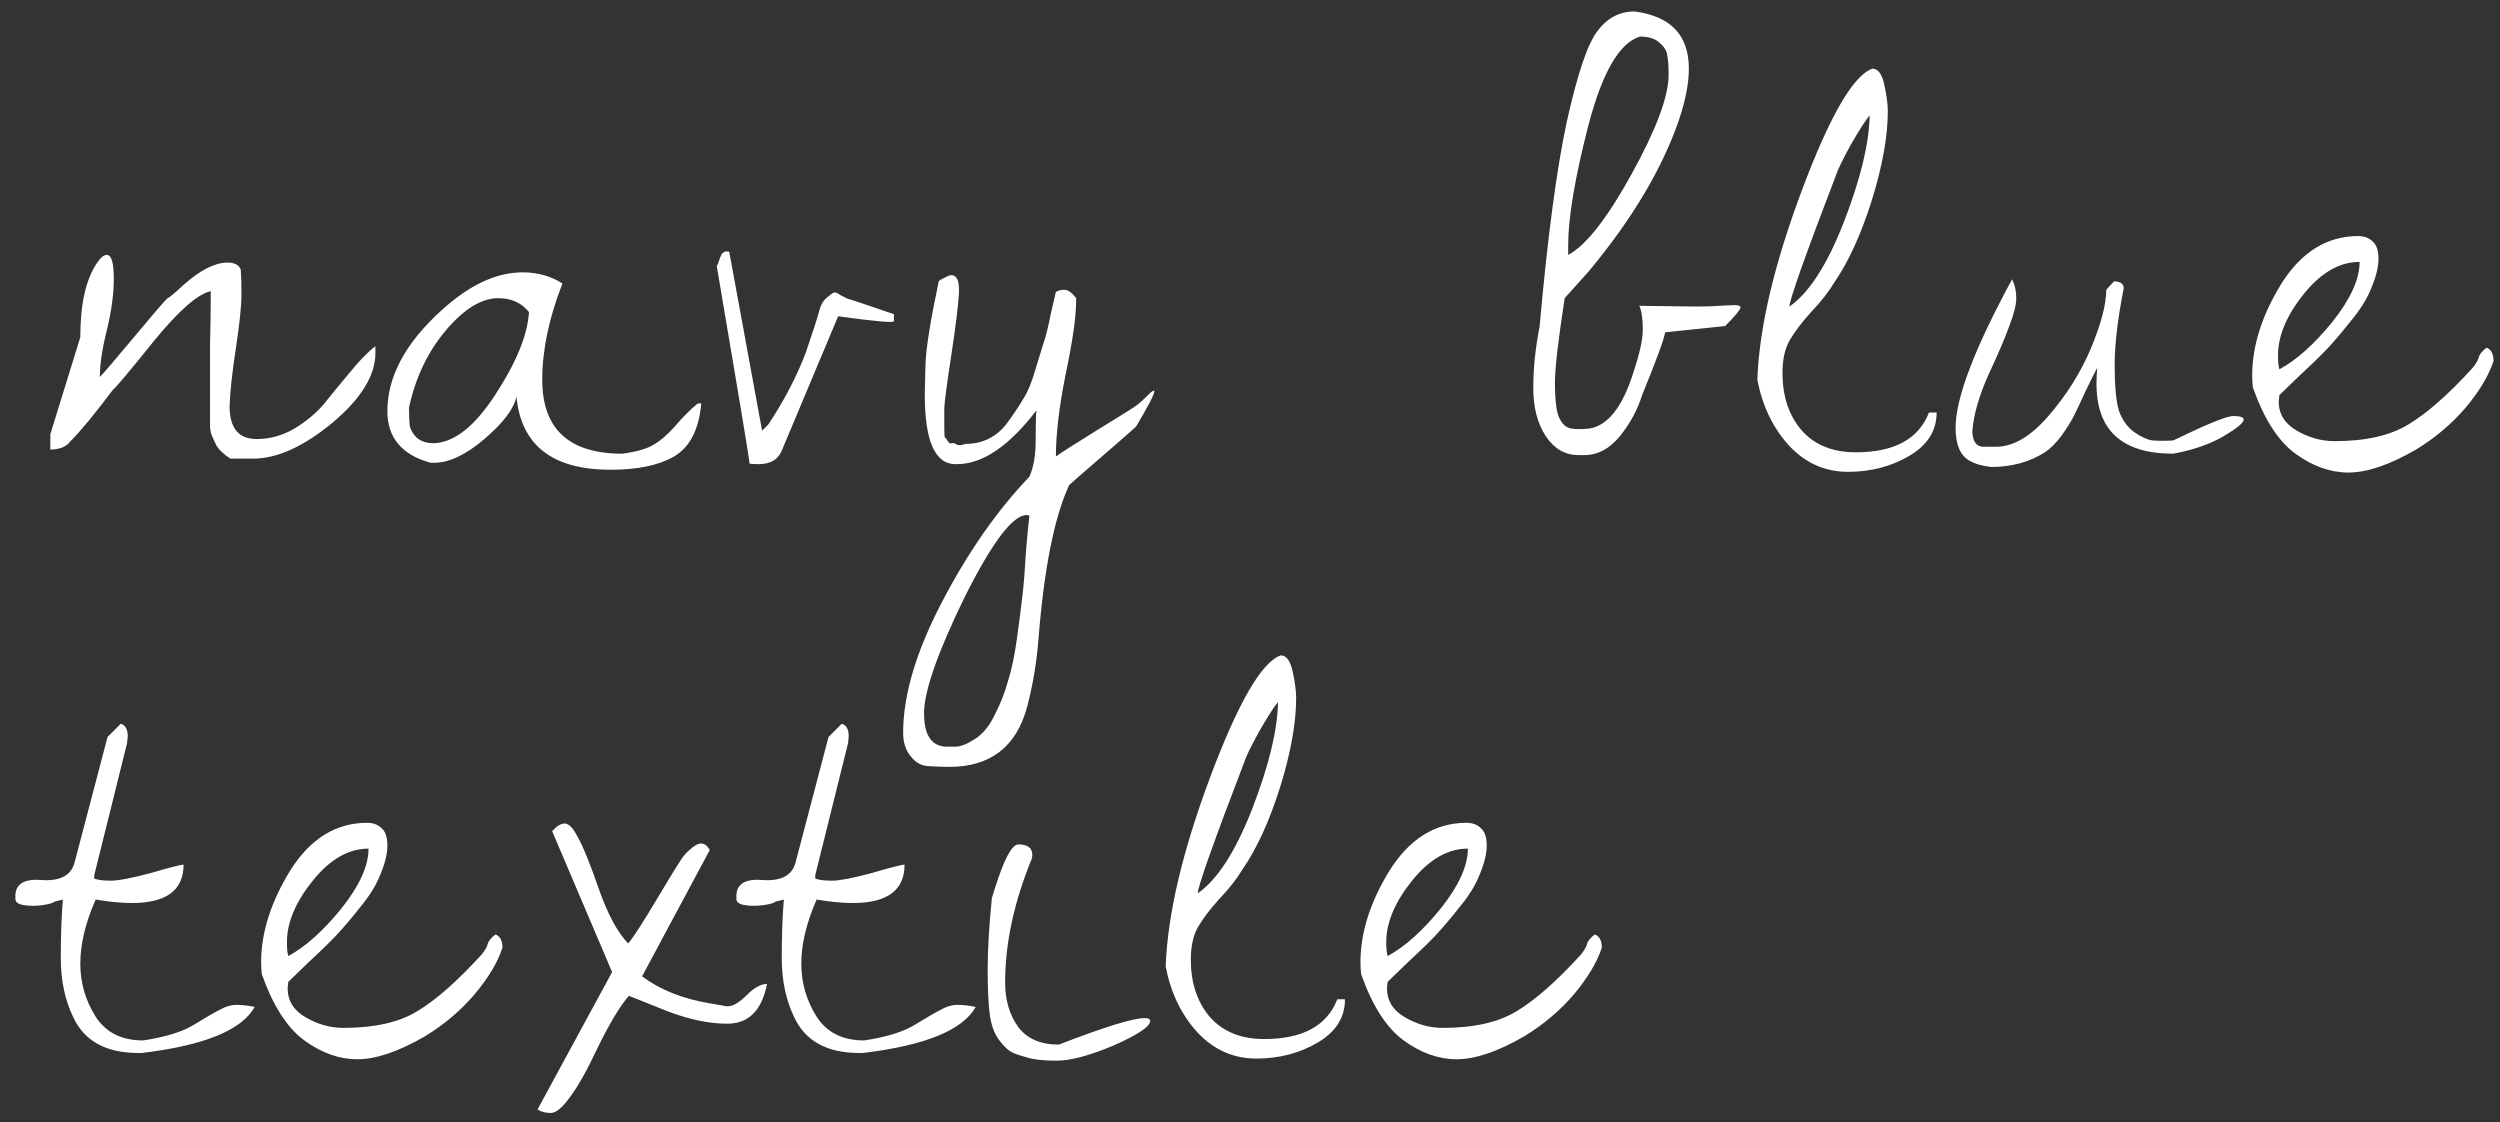 <?xml version="1.0" encoding="UTF-8"?> <svg xmlns="http://www.w3.org/2000/svg" width="98" height="44" viewBox="0 0 98 44" fill="none"><rect x="0" y="0" width="98" height="44" fill="#333333" stroke="none"/><path d="M8.234 15.215C8.234 14.887 8.234 14.322 8.234 13.52C8.253 12.699 8.262 11.997 8.262 11.414C7.751 11.523 7.004 12.18 6.02 13.383C5.053 14.586 4.525 15.215 4.434 15.27C3.723 16.217 3.167 16.892 2.766 17.293C2.602 17.512 2.337 17.621 1.973 17.621V17.02L3.148 13.219C3.148 11.888 3.376 10.904 3.832 10.266C3.96 10.083 4.078 9.992 4.188 9.992C4.37 9.992 4.461 10.302 4.461 10.922C4.461 11.523 4.37 12.198 4.188 12.945C4.005 13.675 3.914 14.285 3.914 14.777C4.06 14.632 4.497 14.121 5.227 13.246C5.956 12.371 6.393 11.861 6.539 11.715C6.667 11.642 6.885 11.46 7.195 11.168C7.852 10.585 8.426 10.293 8.918 10.293C9.191 10.293 9.365 10.384 9.438 10.566C9.456 10.767 9.465 11.095 9.465 11.551C9.465 11.988 9.392 12.69 9.246 13.656C9.1 14.604 9.018 15.361 9 15.926C9 16.783 9.355 17.211 10.066 17.211C10.577 17.211 11.069 17.074 11.543 16.801C12.017 16.509 12.4 16.19 12.691 15.844C12.983 15.479 13.32 15.069 13.703 14.613C14.086 14.139 14.423 13.793 14.715 13.574V13.848C14.715 14.723 14.15 15.634 13.02 16.582C11.889 17.512 10.859 17.977 9.93 17.977H9.027C8.754 17.794 8.572 17.621 8.48 17.457C8.408 17.293 8.353 17.174 8.316 17.102C8.28 17.029 8.253 16.919 8.234 16.773C8.234 16.609 8.234 16.491 8.234 16.418V15.215ZM22.048 11.113C21.52 12.462 21.256 13.72 21.256 14.887C21.256 16.819 22.304 17.785 24.4 17.785C24.929 17.712 25.321 17.603 25.576 17.457C25.849 17.311 26.141 17.065 26.451 16.719C26.761 16.354 27.061 16.053 27.353 15.816H27.49C27.399 16.837 27.043 17.53 26.423 17.895C25.822 18.241 24.992 18.414 23.935 18.414C21.657 18.414 20.426 17.457 20.244 15.543C20.153 16.017 19.733 16.573 18.986 17.211C18.257 17.831 17.601 18.141 17.017 18.141C16.981 18.141 16.935 18.141 16.881 18.141C15.75 17.831 15.185 17.156 15.185 16.117C15.185 14.768 15.887 13.456 17.291 12.18C18.384 11.177 19.451 10.676 20.49 10.676C21.073 10.676 21.593 10.822 22.048 11.113ZM16.033 15.98C16.033 16.272 16.042 16.509 16.06 16.691C16.097 16.855 16.188 17.01 16.334 17.156C16.498 17.302 16.726 17.375 17.017 17.375C17.819 17.338 18.621 16.701 19.423 15.461C20.244 14.203 20.681 13.128 20.736 12.234C20.444 11.87 20.043 11.688 19.533 11.688C18.877 11.688 18.193 12.107 17.482 12.945C16.771 13.784 16.288 14.796 16.033 15.98ZM28.097 10.43C28.115 10.412 28.142 10.348 28.179 10.238C28.215 10.129 28.252 10.038 28.288 9.965C28.343 9.892 28.407 9.855 28.48 9.855C28.553 9.855 28.589 9.865 28.589 9.883L29.874 16.883L30.12 16.637C30.758 15.671 31.25 14.723 31.597 13.793C31.889 12.936 32.062 12.398 32.116 12.18C32.171 11.961 32.262 11.797 32.39 11.688C32.536 11.56 32.636 11.487 32.691 11.469C32.745 11.45 32.837 11.487 32.964 11.578C33.11 11.651 33.201 11.697 33.237 11.715C33.274 11.715 33.876 11.915 35.042 12.316V12.59C35.042 12.663 34.313 12.599 32.855 12.398L30.64 17.676C30.494 18.022 30.193 18.195 29.738 18.195C29.519 18.195 29.4 18.186 29.382 18.168C29.364 17.931 28.935 15.352 28.097 10.43ZM37.29 10.785C37.509 10.785 37.609 11.013 37.591 11.469C37.572 11.906 37.472 12.727 37.29 13.93C37.108 15.115 37.016 15.816 37.016 16.035V16.801C37.016 17.02 37.026 17.138 37.044 17.156C37.08 17.174 37.117 17.22 37.153 17.293C37.19 17.366 37.235 17.393 37.29 17.375C37.363 17.357 37.436 17.375 37.509 17.43C37.6 17.466 37.709 17.457 37.837 17.402C38.566 17.402 39.14 17.092 39.559 16.473C39.796 16.145 39.988 15.853 40.134 15.598C40.298 15.342 40.453 14.96 40.598 14.449C40.763 13.921 40.872 13.565 40.927 13.383C40.999 13.182 41.091 12.809 41.2 12.262L41.391 11.441C41.483 11.387 41.592 11.359 41.719 11.359C41.865 11.359 42.02 11.469 42.184 11.688V11.797C42.184 12.417 42.048 13.374 41.774 14.668C41.519 15.944 41.391 17.02 41.391 17.895C41.592 17.749 42.148 17.393 43.059 16.828C43.989 16.263 44.509 15.935 44.618 15.844C44.746 15.734 44.882 15.607 45.028 15.461C45.174 15.315 45.247 15.279 45.247 15.352C45.247 15.461 45.01 15.917 44.536 16.719C44.445 16.81 43.998 17.202 43.196 17.895C42.412 18.569 41.984 18.943 41.911 19.016C41.328 20.273 40.927 22.288 40.708 25.059C40.635 25.97 40.489 26.845 40.27 27.684C39.851 29.27 38.83 30.062 37.208 30.062C37.007 30.062 36.752 30.053 36.442 30.035C36.151 30.035 35.904 29.908 35.704 29.652C35.503 29.415 35.403 29.105 35.403 28.723C35.403 27.246 35.913 25.533 36.934 23.582C37.955 21.631 39.094 20 40.352 18.688C40.516 18.323 40.598 17.849 40.598 17.266C40.598 16.682 40.608 16.29 40.626 16.09C39.55 17.494 38.511 18.195 37.509 18.195C37.49 18.195 37.472 18.195 37.454 18.195C36.652 18.195 36.251 17.284 36.251 15.461C36.251 15.315 36.26 14.932 36.278 14.312C36.296 13.675 36.469 12.581 36.798 11.031C36.816 10.995 36.889 10.949 37.016 10.895C37.144 10.822 37.235 10.785 37.29 10.785ZM40.243 20.191C39.696 20.191 38.885 21.267 37.809 23.418C36.752 25.587 36.223 27.1 36.223 27.957C36.223 28.832 36.524 29.27 37.126 29.27C37.162 29.27 37.272 29.27 37.454 29.27C37.654 29.27 37.91 29.169 38.219 28.969C38.529 28.768 38.785 28.458 38.985 28.039C39.204 27.62 39.377 27.182 39.505 26.727C39.651 26.271 39.769 25.715 39.86 25.059C39.951 24.402 40.024 23.837 40.079 23.363C40.134 22.889 40.179 22.315 40.216 21.641C40.27 20.984 40.316 20.51 40.352 20.219C40.334 20.219 40.316 20.21 40.298 20.191H40.243ZM67.625 12.781L65.273 13.027C65.237 13.283 64.936 14.103 64.371 15.488C64.189 16.072 63.897 16.609 63.496 17.102C63.095 17.594 62.63 17.84 62.102 17.84C62.029 17.84 61.956 17.84 61.883 17.84C61.354 17.84 60.926 17.594 60.598 17.102C60.27 16.609 60.105 15.98 60.105 15.215C60.105 14.431 60.188 13.629 60.352 12.809C60.661 9.327 61.017 6.647 61.418 4.77C61.837 2.892 62.238 1.707 62.621 1.215C63.004 0.704 63.487 0.449 64.07 0.449C65.492 0.632 66.203 1.379 66.203 2.691C66.203 3.257 66.076 3.922 65.82 4.688C65.164 6.602 63.988 8.579 62.293 10.621L61.336 11.688C61.081 13.328 60.953 14.44 60.953 15.023C60.953 15.607 60.999 16.035 61.09 16.309C61.199 16.564 61.336 16.719 61.5 16.773C61.664 16.828 61.928 16.837 62.293 16.801C63.004 16.691 63.569 15.999 63.988 14.723C64.262 13.921 64.398 13.319 64.398 12.918C64.398 12.499 64.353 12.189 64.262 11.988L66.504 12.016C66.887 12.016 67.169 12.007 67.352 11.988L67.981 11.961C68.144 11.961 68.227 11.988 68.227 12.043C68.227 12.134 68.026 12.38 67.625 12.781ZM64.289 1.434C63.487 1.671 62.812 2.828 62.266 4.906C61.737 6.966 61.473 8.534 61.473 9.609C61.473 9.737 61.473 9.865 61.473 9.992C62.165 9.628 62.995 8.57 63.961 6.82C64.927 5.07 65.41 3.776 65.41 2.938C65.41 2.591 65.392 2.336 65.356 2.172C65.337 1.99 65.237 1.826 65.055 1.68C64.891 1.516 64.635 1.434 64.289 1.434ZM68.888 14.887C68.961 12.845 69.544 10.366 70.638 7.449C71.732 4.533 72.653 2.947 73.4 2.691C73.619 2.691 73.774 2.901 73.865 3.32C73.956 3.74 74.002 4.086 74.002 4.359C74.002 5.344 73.792 6.51 73.373 7.859C72.953 9.19 72.461 10.266 71.896 11.086C71.677 11.45 71.377 11.833 70.994 12.234C70.629 12.635 70.347 13.009 70.146 13.355C69.964 13.684 69.873 14.103 69.873 14.613C69.873 15.525 70.119 16.272 70.611 16.855C71.121 17.439 71.832 17.73 72.744 17.73C74.257 17.73 75.214 17.211 75.615 16.172H75.916C75.916 16.883 75.56 17.448 74.849 17.867C74.138 18.287 73.336 18.496 72.443 18.496C71.55 18.496 70.784 18.159 70.146 17.484C69.508 16.792 69.089 15.926 68.888 14.887ZM73.291 4.523C73.145 4.688 72.899 5.07 72.552 5.672C72.224 6.273 72.033 6.665 71.978 6.848C70.757 10.038 70.146 11.76 70.146 12.016C70.912 11.487 71.623 10.384 72.279 8.707C72.935 7.012 73.272 5.617 73.291 4.523ZM83.249 11.305C83.012 12.508 82.894 13.51 82.894 14.312C82.894 15.115 82.948 15.707 83.058 16.09C83.185 16.454 83.386 16.737 83.659 16.938C83.951 17.138 84.197 17.247 84.398 17.266C84.616 17.284 84.881 17.284 85.191 17.266C86.503 16.628 87.287 16.309 87.542 16.309C87.816 16.309 87.952 16.354 87.952 16.445C87.952 16.573 87.688 16.792 87.159 17.102C86.631 17.412 85.975 17.639 85.191 17.785C83.185 17.785 82.183 16.874 82.183 15.051C82.183 14.85 82.192 14.641 82.21 14.422C82.101 14.622 81.946 14.932 81.745 15.352C81.563 15.753 81.417 16.062 81.308 16.281C81.198 16.5 81.034 16.764 80.816 17.074C80.597 17.366 80.378 17.585 80.159 17.73C79.558 18.113 78.856 18.305 78.054 18.305C77.708 18.268 77.425 18.186 77.206 18.059C76.842 17.858 76.659 17.43 76.659 16.773C76.659 15.607 77.398 13.665 78.874 10.949C78.984 11.168 79.038 11.414 79.038 11.688C79.038 11.943 78.947 12.307 78.765 12.781C78.601 13.237 78.327 13.875 77.945 14.695C77.58 15.516 77.37 16.245 77.316 16.883C77.316 17.266 77.443 17.475 77.698 17.512C77.79 17.512 77.972 17.512 78.245 17.512C78.92 17.512 79.603 17.111 80.296 16.309C81.007 15.488 81.563 14.604 81.964 13.656C82.365 12.69 82.566 11.925 82.566 11.359L82.866 11.031C83.122 11.031 83.249 11.122 83.249 11.305ZM88.313 15.188C88.295 15.023 88.286 14.868 88.286 14.723C88.286 13.556 88.669 12.353 89.434 11.113C90.218 9.874 91.221 9.254 92.442 9.254C92.679 9.254 92.871 9.327 93.016 9.473C93.162 9.6 93.235 9.828 93.235 10.156C93.235 10.466 93.144 10.84 92.962 11.277C92.798 11.697 92.533 12.125 92.169 12.562C91.822 13 91.522 13.355 91.266 13.629C91.011 13.902 90.647 14.258 90.173 14.695C89.717 15.133 89.444 15.397 89.352 15.488C89.334 15.634 89.325 15.716 89.325 15.734C89.325 16.227 89.562 16.609 90.036 16.883C90.51 17.156 91.002 17.293 91.513 17.293C92.734 17.293 93.7 17.074 94.411 16.637C95.14 16.199 95.979 15.461 96.927 14.422C97.072 14.24 97.154 14.094 97.173 13.984C97.209 13.875 97.309 13.757 97.473 13.629C97.656 13.702 97.747 13.875 97.747 14.148C97.565 14.713 97.2 15.324 96.653 15.98C96.106 16.619 95.459 17.165 94.712 17.621C93.673 18.223 92.788 18.523 92.059 18.523C91.348 18.523 90.656 18.277 89.981 17.785C89.307 17.293 88.751 16.427 88.313 15.188ZM92.497 10.266C91.713 10.266 90.984 10.685 90.309 11.523C89.635 12.362 89.298 13.164 89.298 13.93C89.298 14.185 89.316 14.367 89.352 14.477C90.027 14.112 90.719 13.492 91.43 12.617C92.141 11.724 92.497 10.94 92.497 10.266ZM2.465 35.262L2.137 35.344C2.082 35.398 1.927 35.444 1.672 35.48C1.417 35.517 1.171 35.517 0.934 35.48C0.697 35.444 0.587 35.353 0.605 35.207C0.569 34.678 0.906 34.441 1.617 34.496C2.365 34.551 2.802 34.314 2.93 33.785L4.215 28.891L4.734 28.371C4.917 28.426 5.008 28.59 5.008 28.863L4.98 29.137L3.695 34.305V34.441C3.841 34.496 4.06 34.523 4.352 34.523C4.643 34.523 5.163 34.423 5.91 34.223C6.658 34.004 7.086 33.895 7.195 33.895C7.195 34.897 6.521 35.398 5.172 35.398C4.753 35.398 4.279 35.353 3.75 35.262C3.349 36.173 3.148 37.012 3.148 37.777C3.148 38.525 3.349 39.217 3.75 39.855C4.151 40.475 4.771 40.785 5.609 40.785C6.466 40.658 7.122 40.457 7.578 40.184C8.052 39.892 8.398 39.691 8.617 39.582C8.836 39.454 9.055 39.391 9.273 39.391C9.492 39.391 9.729 39.418 9.984 39.473C9.474 40.384 7.997 40.986 5.555 41.277C5.5 41.277 5.454 41.277 5.418 41.277C4.16 41.277 3.312 40.812 2.875 39.883C2.547 39.208 2.383 38.434 2.383 37.559C2.383 36.665 2.41 35.9 2.465 35.262ZM10.263 38.188C10.245 38.023 10.236 37.868 10.236 37.723C10.236 36.556 10.619 35.353 11.384 34.113C12.168 32.874 13.171 32.254 14.392 32.254C14.629 32.254 14.821 32.327 14.966 32.473C15.112 32.6 15.185 32.828 15.185 33.156C15.185 33.466 15.094 33.84 14.912 34.277C14.748 34.697 14.483 35.125 14.119 35.562C13.772 36 13.472 36.355 13.216 36.629C12.961 36.902 12.597 37.258 12.123 37.695C11.667 38.133 11.393 38.397 11.302 38.488C11.284 38.634 11.275 38.716 11.275 38.734C11.275 39.227 11.512 39.609 11.986 39.883C12.46 40.156 12.952 40.293 13.463 40.293C14.684 40.293 15.65 40.074 16.361 39.637C17.09 39.199 17.929 38.461 18.877 37.422C19.022 37.24 19.104 37.094 19.123 36.984C19.159 36.875 19.259 36.757 19.423 36.629C19.606 36.702 19.697 36.875 19.697 37.148C19.515 37.714 19.15 38.324 18.603 38.98C18.056 39.618 17.409 40.165 16.662 40.621C15.623 41.223 14.739 41.523 14.009 41.523C13.298 41.523 12.606 41.277 11.931 40.785C11.257 40.293 10.701 39.427 10.263 38.188ZM14.447 33.266C13.663 33.266 12.934 33.685 12.259 34.523C11.585 35.362 11.248 36.164 11.248 36.93C11.248 37.185 11.266 37.367 11.302 37.477C11.977 37.112 12.669 36.492 13.38 35.617C14.091 34.724 14.447 33.94 14.447 33.266ZM30.066 38.57C29.865 39.609 29.346 40.129 28.507 40.129C27.796 40.129 27.012 39.965 26.155 39.637C25.299 39.29 24.797 39.09 24.652 39.035C24.305 39.436 23.904 40.102 23.448 41.031C23.011 41.961 22.637 42.626 22.327 43.027C22.036 43.428 21.79 43.629 21.589 43.629C21.389 43.629 21.215 43.583 21.07 43.492L23.995 38.105L21.644 32.582C21.826 32.382 21.99 32.281 22.136 32.281C22.3 32.281 22.473 32.464 22.655 32.828C22.856 33.175 23.129 33.849 23.476 34.852C23.822 35.836 24.205 36.547 24.624 36.984C24.825 36.747 25.208 36.155 25.773 35.207C26.392 34.168 26.739 33.612 26.812 33.539C26.885 33.448 26.958 33.375 27.03 33.32C27.103 33.247 27.185 33.184 27.277 33.129C27.495 33.001 27.678 33.065 27.823 33.32L25.171 38.27C25.864 38.798 26.757 39.154 27.851 39.336C28.197 39.391 28.398 39.427 28.452 39.445C28.507 39.445 28.534 39.445 28.534 39.445C28.735 39.445 28.981 39.3 29.273 39.008C29.564 38.716 29.829 38.57 30.066 38.57ZM30.727 35.262L30.399 35.344C30.345 35.398 30.19 35.444 29.934 35.48C29.679 35.517 29.433 35.517 29.196 35.48C28.959 35.444 28.85 35.353 28.868 35.207C28.831 34.678 29.169 34.441 29.88 34.496C30.627 34.551 31.065 34.314 31.192 33.785L32.477 28.891L32.997 28.371C33.179 28.426 33.27 28.59 33.27 28.863L33.243 29.137L31.958 34.305V34.441C32.104 34.496 32.322 34.523 32.614 34.523C32.906 34.523 33.425 34.423 34.173 34.223C34.92 34.004 35.348 33.895 35.458 33.895C35.458 34.897 34.783 35.398 33.434 35.398C33.015 35.398 32.541 35.353 32.013 35.262C31.611 36.173 31.411 37.012 31.411 37.777C31.411 38.525 31.611 39.217 32.013 39.855C32.413 40.475 33.033 40.785 33.872 40.785C34.729 40.658 35.385 40.457 35.841 40.184C36.315 39.892 36.661 39.691 36.88 39.582C37.098 39.454 37.317 39.391 37.536 39.391C37.755 39.391 37.992 39.418 38.247 39.473C37.736 40.384 36.26 40.986 33.817 41.277C33.763 41.277 33.717 41.277 33.681 41.277C32.423 41.277 31.575 40.812 31.137 39.883C30.809 39.208 30.645 38.434 30.645 37.559C30.645 36.665 30.673 35.9 30.727 35.262ZM38.881 35.207L38.991 34.852C39.355 33.685 39.665 33.102 39.92 33.102C40.285 33.102 40.467 33.238 40.467 33.512C40.467 33.566 40.458 33.621 40.44 33.676C39.747 35.371 39.401 36.984 39.401 38.516C39.401 39.208 39.574 39.792 39.92 40.266C40.267 40.721 40.795 40.949 41.506 40.949C43.293 40.257 44.414 39.91 44.87 39.91C45.015 39.91 45.088 39.947 45.088 40.02C45.088 40.238 44.614 40.557 43.666 40.977C42.718 41.378 41.971 41.578 41.424 41.578C40.896 41.578 40.495 41.533 40.221 41.441C39.948 41.368 39.747 41.296 39.62 41.223C39.492 41.15 39.337 40.995 39.155 40.758C38.972 40.503 38.854 40.175 38.799 39.773C38.745 39.354 38.717 38.762 38.717 37.996C38.717 37.23 38.772 36.301 38.881 35.207ZM45.695 37.887C45.768 35.845 46.352 33.366 47.445 30.449C48.539 27.533 49.46 25.947 50.207 25.691C50.426 25.691 50.581 25.901 50.672 26.32C50.763 26.74 50.809 27.086 50.809 27.359C50.809 28.344 50.599 29.51 50.18 30.859C49.76 32.19 49.268 33.266 48.703 34.086C48.484 34.45 48.184 34.833 47.801 35.234C47.436 35.635 47.154 36.009 46.953 36.355C46.771 36.684 46.68 37.103 46.68 37.613C46.68 38.525 46.926 39.272 47.418 39.855C47.928 40.439 48.639 40.73 49.551 40.73C51.064 40.73 52.021 40.211 52.422 39.172H52.723C52.723 39.883 52.367 40.448 51.656 40.867C50.945 41.286 50.143 41.496 49.25 41.496C48.357 41.496 47.591 41.159 46.953 40.484C46.315 39.792 45.896 38.926 45.695 37.887ZM50.098 27.523C49.952 27.688 49.706 28.07 49.359 28.672C49.031 29.273 48.84 29.665 48.785 29.848C47.564 33.038 46.953 34.76 46.953 35.016C47.719 34.487 48.43 33.384 49.086 31.707C49.742 30.012 50.079 28.617 50.098 27.523ZM53.357 38.188C53.339 38.023 53.33 37.868 53.33 37.723C53.33 36.556 53.712 35.353 54.478 34.113C55.262 32.874 56.265 32.254 57.486 32.254C57.723 32.254 57.914 32.327 58.06 32.473C58.206 32.6 58.279 32.828 58.279 33.156C58.279 33.466 58.188 33.84 58.005 34.277C57.841 34.697 57.577 35.125 57.212 35.562C56.866 36 56.565 36.355 56.31 36.629C56.055 36.902 55.69 37.258 55.216 37.695C54.761 38.133 54.487 38.397 54.396 38.488C54.378 38.634 54.369 38.716 54.369 38.734C54.369 39.227 54.606 39.609 55.08 39.883C55.554 40.156 56.046 40.293 56.556 40.293C57.778 40.293 58.744 40.074 59.455 39.637C60.184 39.199 61.022 38.461 61.97 37.422C62.116 37.24 62.198 37.094 62.216 36.984C62.253 36.875 62.353 36.757 62.517 36.629C62.7 36.702 62.791 36.875 62.791 37.148C62.608 37.714 62.244 38.324 61.697 38.98C61.15 39.618 60.503 40.165 59.755 40.621C58.716 41.223 57.832 41.523 57.103 41.523C56.392 41.523 55.7 41.277 55.025 40.785C54.35 40.293 53.794 39.427 53.357 38.188ZM57.541 33.266C56.757 33.266 56.028 33.685 55.353 34.523C54.679 35.362 54.341 36.164 54.341 36.93C54.341 37.185 54.36 37.367 54.396 37.477C55.071 37.112 55.763 36.492 56.474 35.617C57.185 34.724 57.541 33.94 57.541 33.266Z" fill="white"></path></svg> 